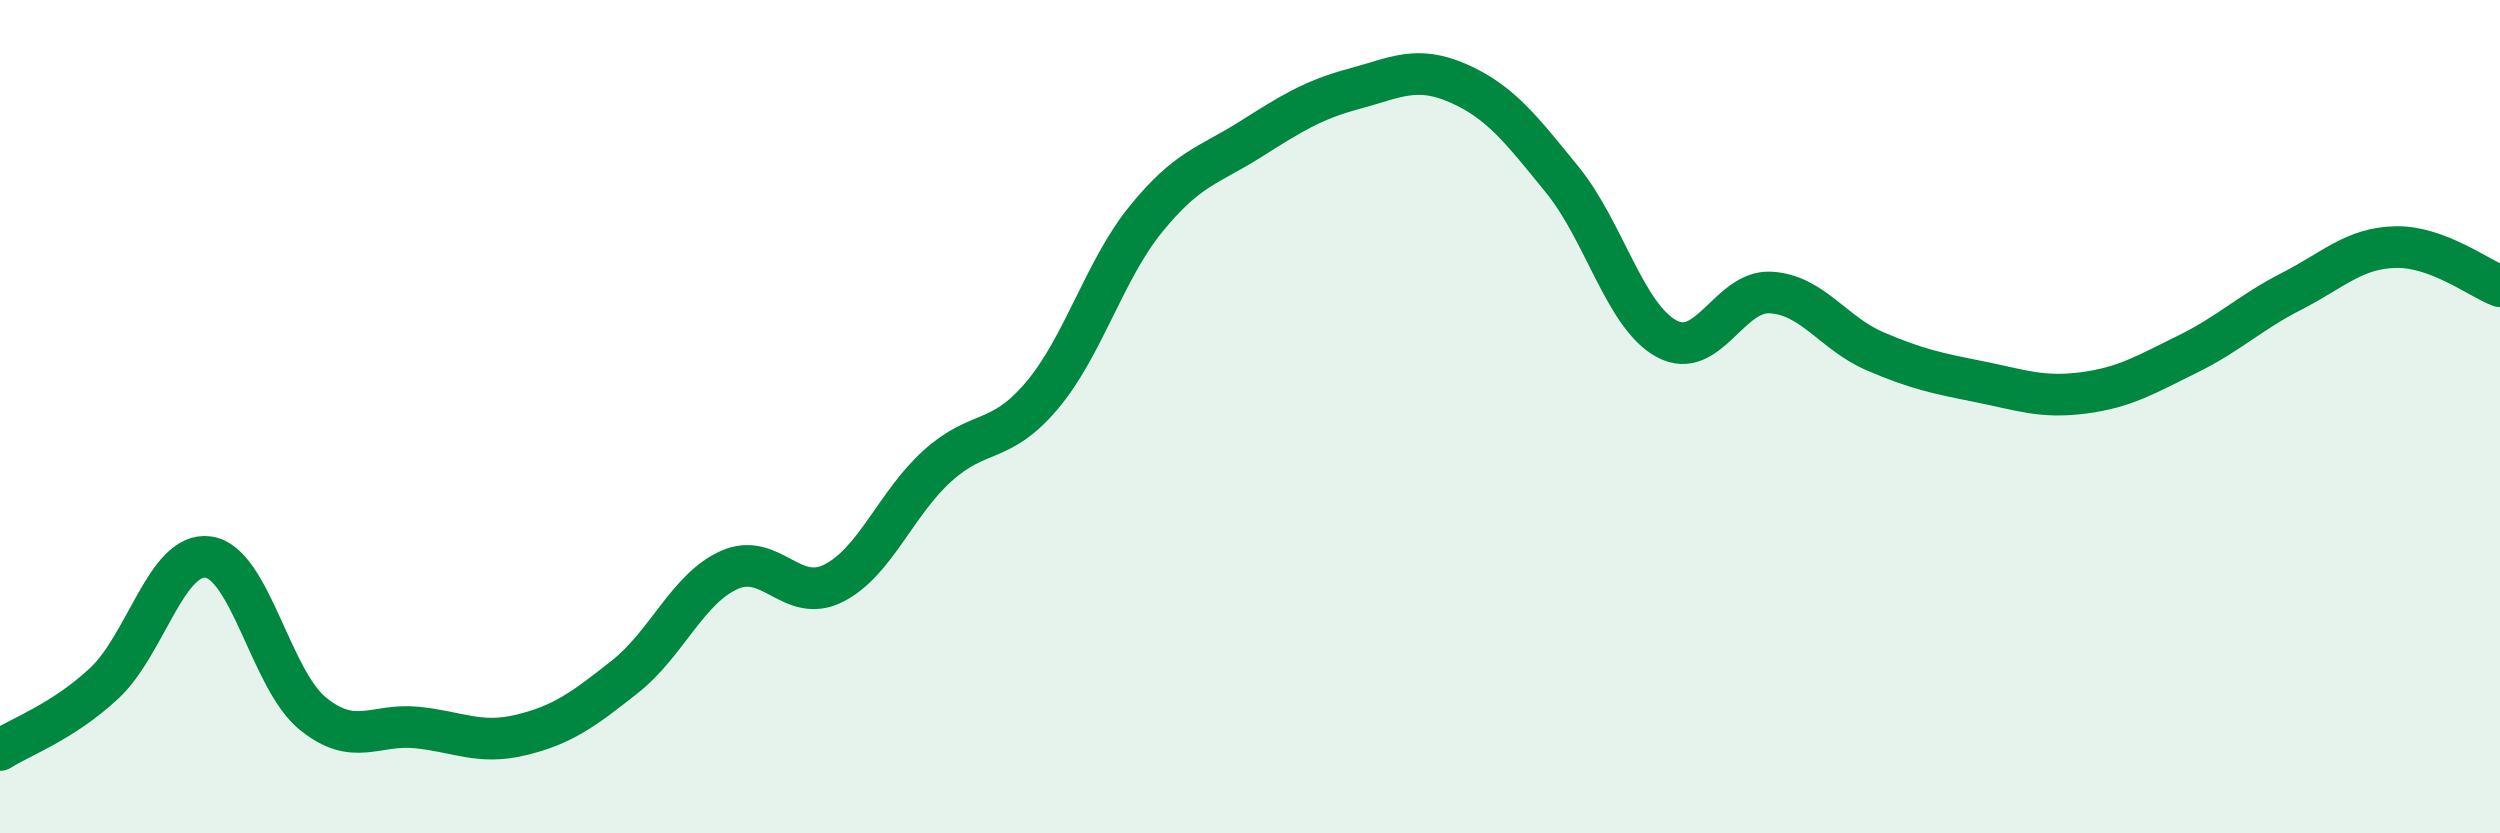 
    <svg width="60" height="20" viewBox="0 0 60 20" xmlns="http://www.w3.org/2000/svg">
      <path
        d="M 0,18 C 0.5,17.68 1.5,17.33 2.5,16.4 C 3.5,15.47 4,13.23 5,13.37 C 6,13.51 6.5,16.3 7.5,17.12 C 8.5,17.94 9,17.36 10,17.46 C 11,17.56 11.5,17.88 12.5,17.64 C 13.5,17.4 14,17.03 15,16.24 C 16,15.45 16.5,14.13 17.5,13.68 C 18.5,13.23 19,14.5 20,14 C 21,13.5 21.5,12.08 22.5,11.18 C 23.5,10.28 24,10.68 25,9.5 C 26,8.32 26.5,6.49 27.5,5.26 C 28.5,4.03 29,3.98 30,3.35 C 31,2.72 31.5,2.4 32.5,2.13 C 33.5,1.86 34,1.56 35,2 C 36,2.44 36.5,3.09 37.5,4.32 C 38.5,5.55 39,7.59 40,8.13 C 41,8.67 41.5,6.96 42.5,7.02 C 43.5,7.08 44,8 45,8.43 C 46,8.86 46.5,8.96 47.5,9.16 C 48.5,9.36 49,9.56 50,9.43 C 51,9.3 51.5,8.99 52.5,8.5 C 53.5,8.01 54,7.5 55,6.99 C 56,6.48 56.5,5.95 57.5,5.93 C 58.5,5.91 59.5,6.68 60,6.87L60 20L0 20Z"
        fill="#008740"
        opacity="0.1"
        stroke-linecap="round"
        stroke-linejoin="round"
      />
      <path
        d="M 0,18 C 0.5,17.68 1.5,17.33 2.5,16.4 C 3.5,15.47 4,13.23 5,13.37 C 6,13.51 6.5,16.3 7.5,17.12 C 8.5,17.94 9,17.36 10,17.46 C 11,17.56 11.5,17.88 12.5,17.64 C 13.5,17.4 14,17.03 15,16.24 C 16,15.45 16.5,14.13 17.5,13.68 C 18.5,13.23 19,14.5 20,14 C 21,13.5 21.5,12.08 22.5,11.18 C 23.5,10.28 24,10.68 25,9.5 C 26,8.32 26.5,6.49 27.5,5.26 C 28.5,4.03 29,3.98 30,3.35 C 31,2.72 31.5,2.4 32.5,2.13 C 33.5,1.86 34,1.56 35,2 C 36,2.44 36.5,3.09 37.5,4.32 C 38.5,5.55 39,7.59 40,8.13 C 41,8.67 41.5,6.96 42.5,7.02 C 43.5,7.08 44,8 45,8.43 C 46,8.86 46.5,8.96 47.5,9.16 C 48.5,9.36 49,9.56 50,9.43 C 51,9.3 51.5,8.99 52.5,8.5 C 53.5,8.01 54,7.5 55,6.99 C 56,6.48 56.5,5.95 57.5,5.93 C 58.5,5.91 59.5,6.68 60,6.87"
        stroke="#008740"
        stroke-width="1"
        fill="none"
        stroke-linecap="round"
        stroke-linejoin="round"
      />
    </svg>
  